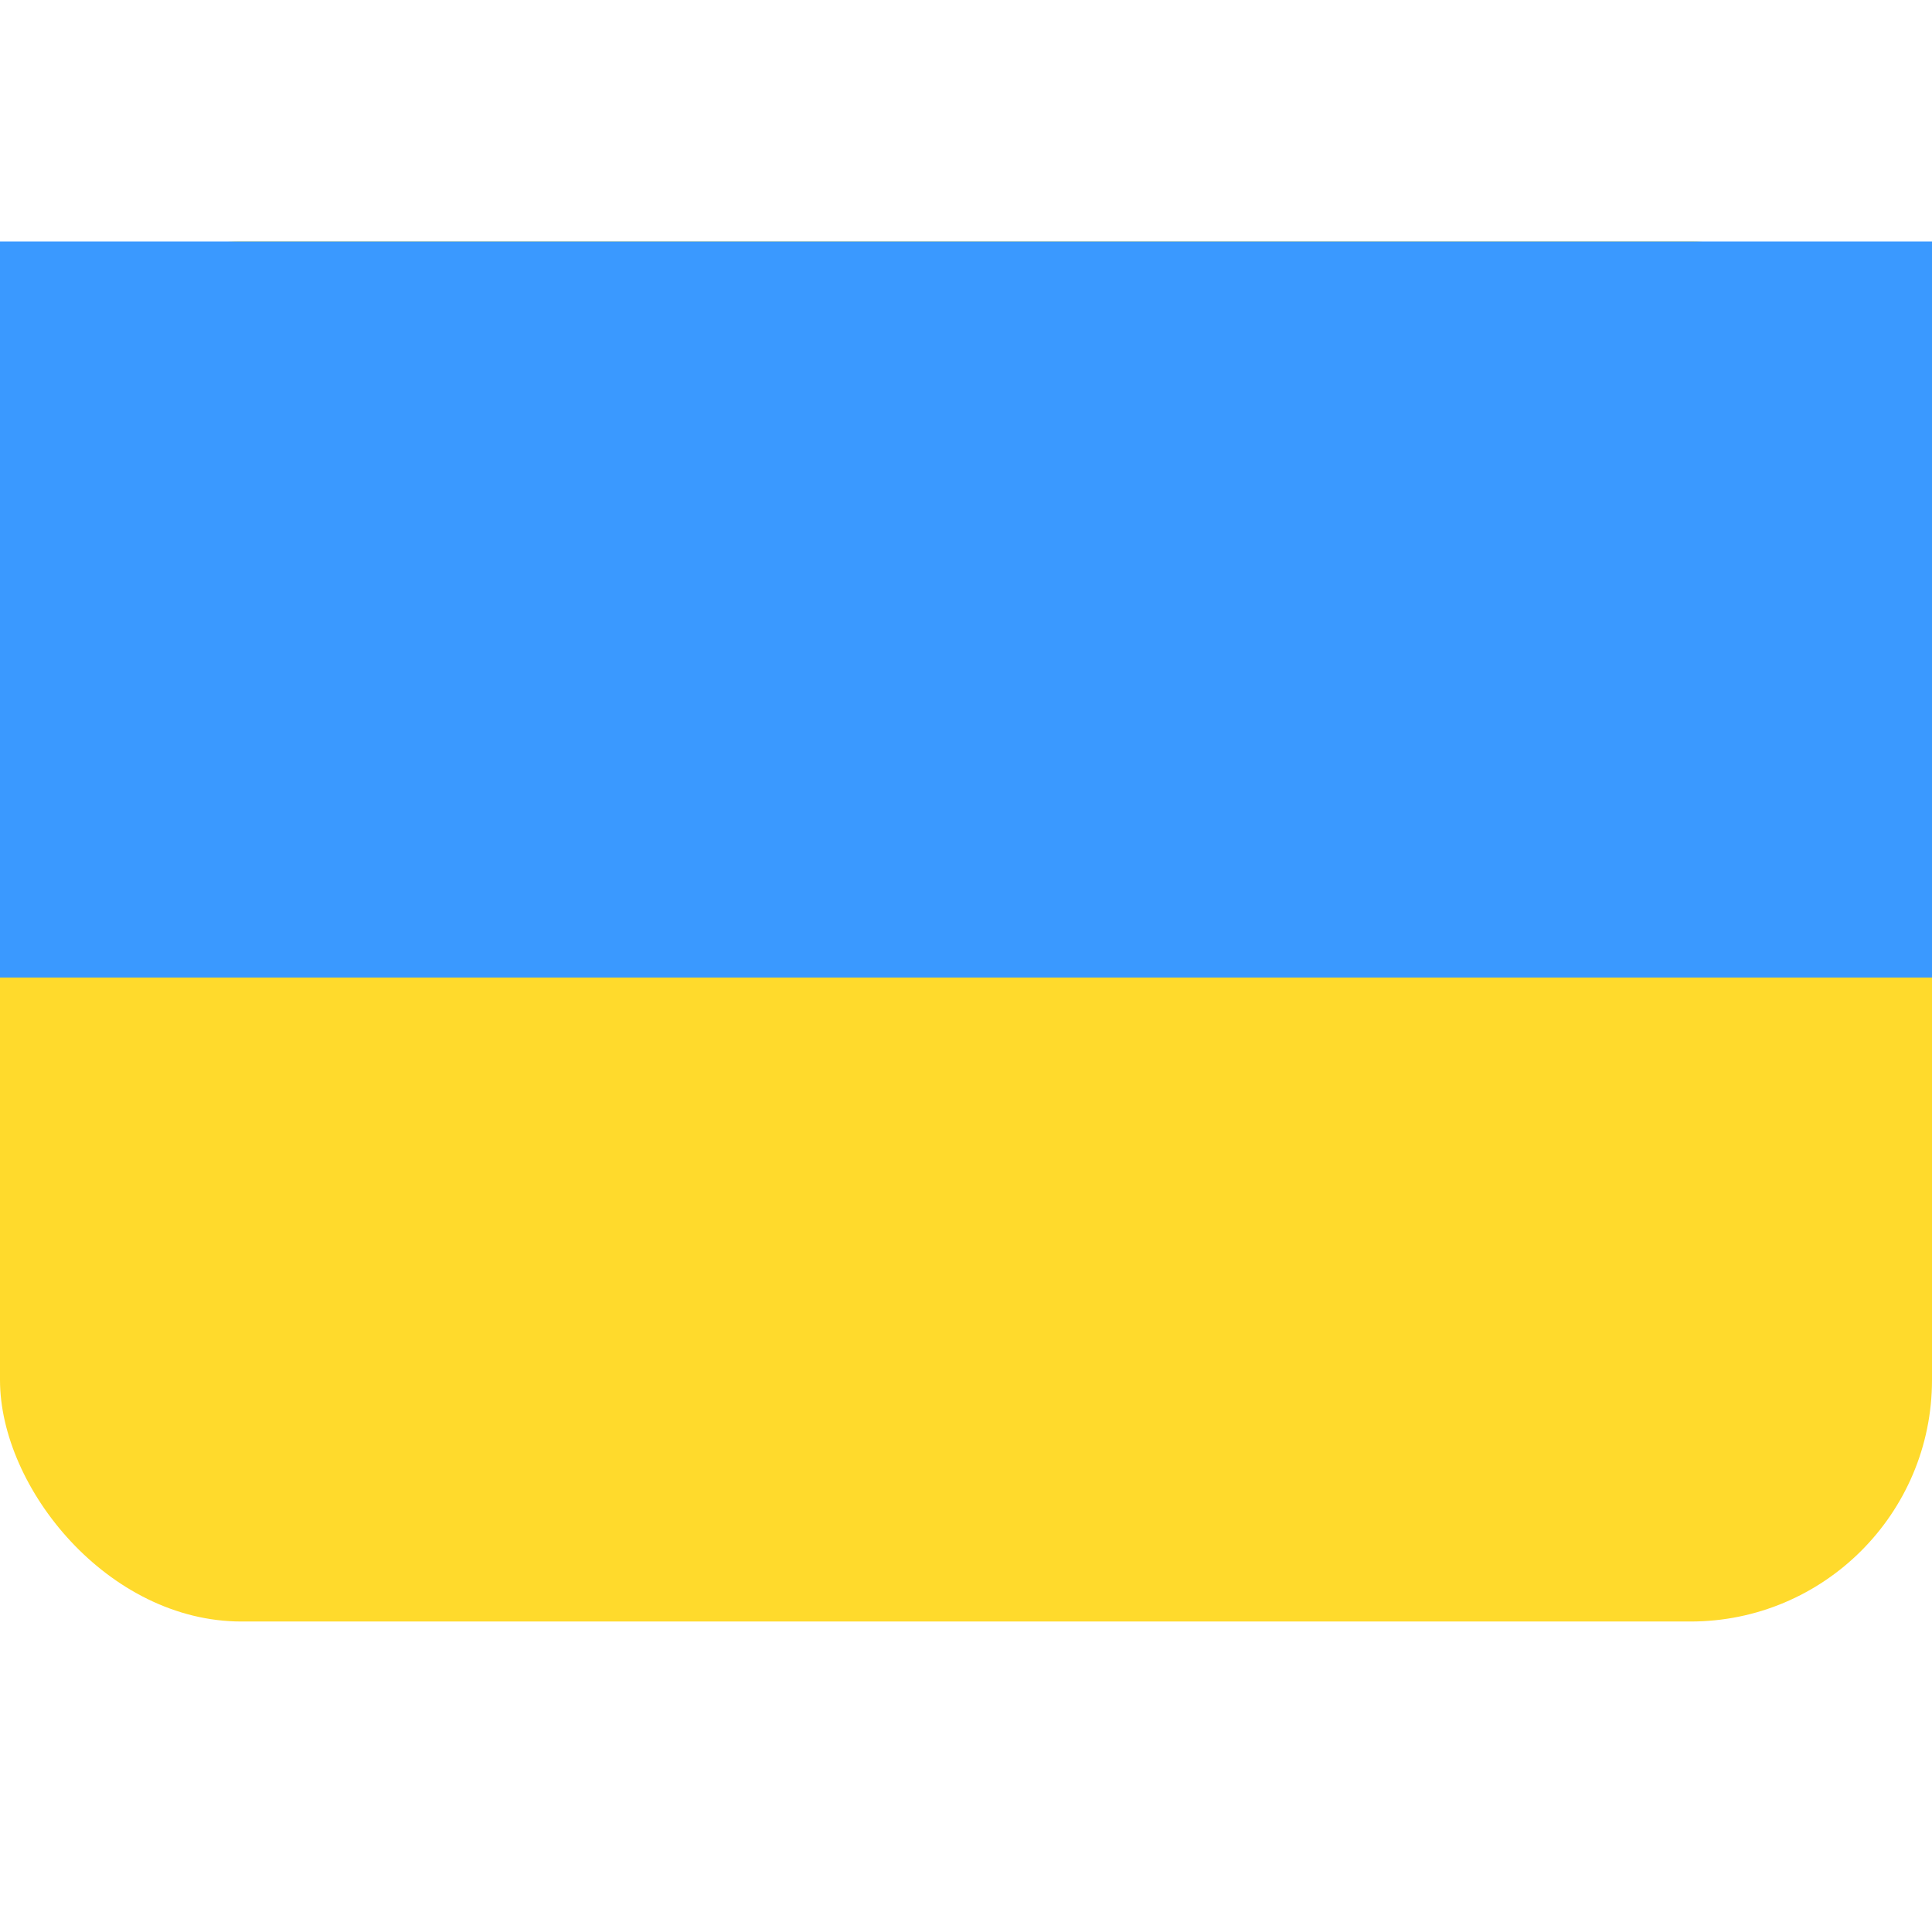 <svg width="24" height="24" viewBox="0 0 24 24" fill="none" xmlns="http://www.w3.org/2000/svg">
<rect y="3" width="24" height="17.143" rx="3" fill="#FFDA2C"/>
<path fill-rule="evenodd" clip-rule="evenodd" d="M0 3H24V12.143H0V3Z" fill="#3A99FF"/>
</svg>
